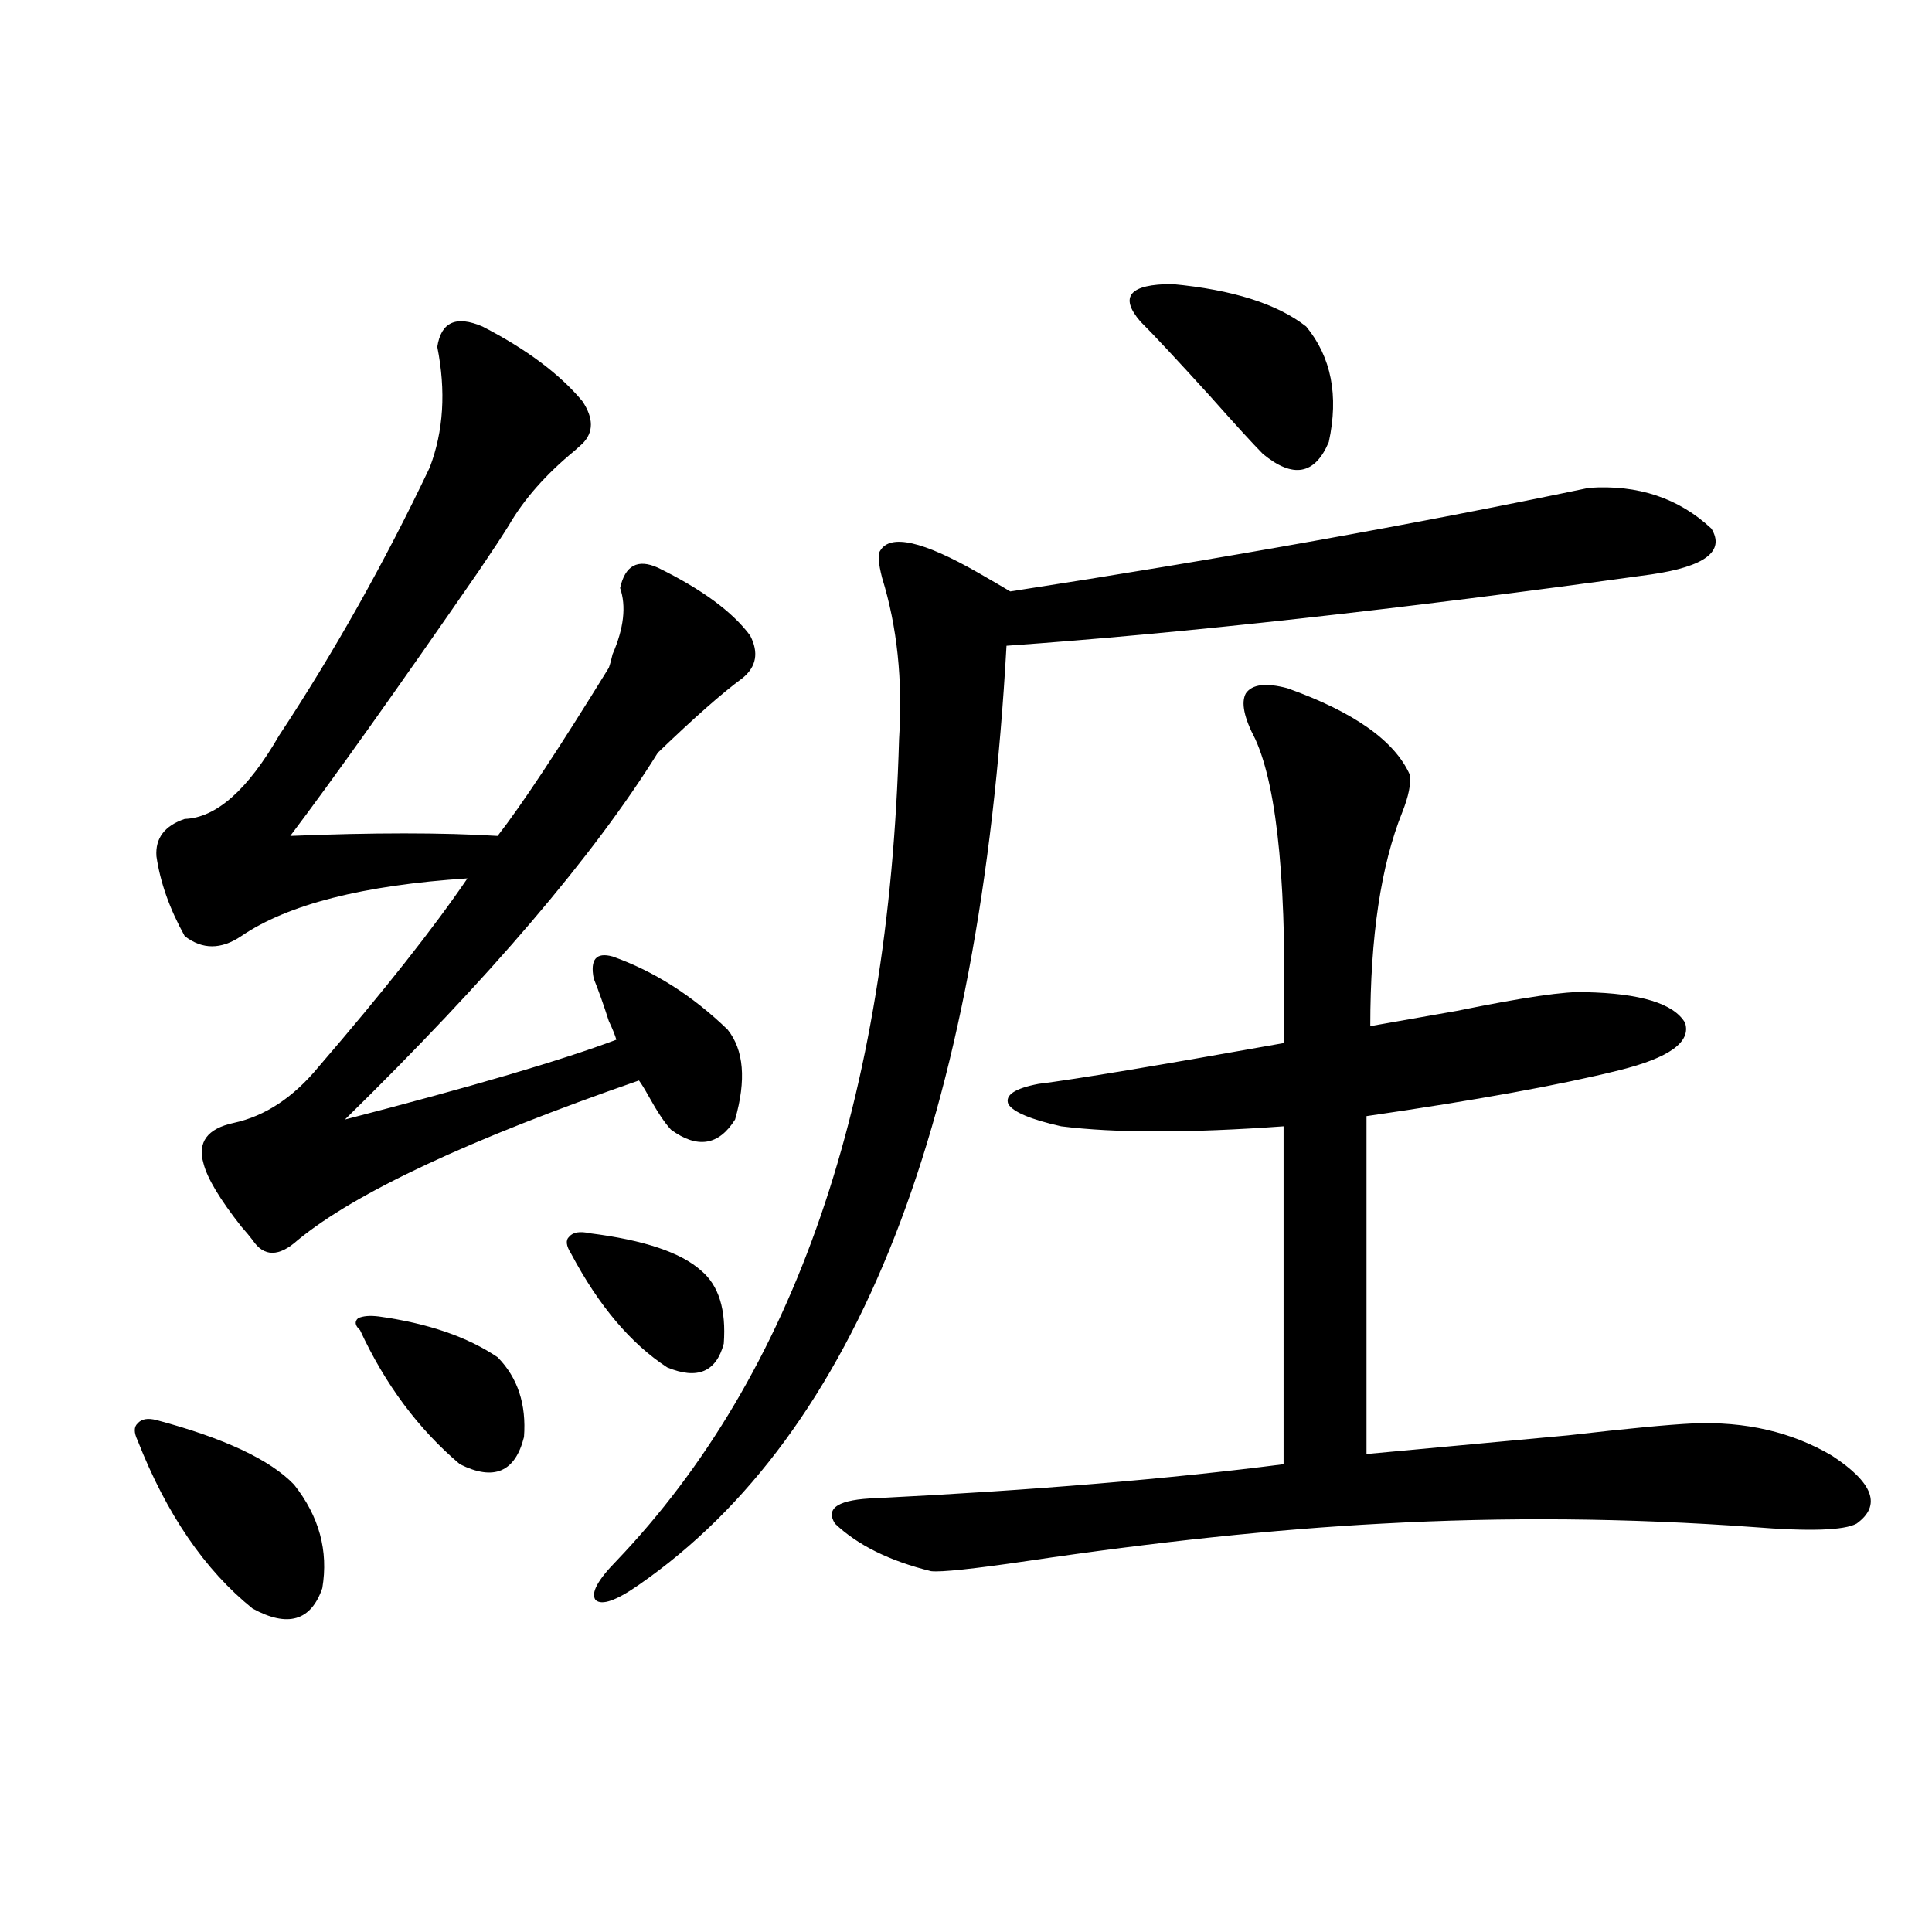 <?xml version="1.0" encoding="utf-8"?>
<!-- Generator: Adobe Illustrator 16.0.0, SVG Export Plug-In . SVG Version: 6.00 Build 0)  -->
<!DOCTYPE svg PUBLIC "-//W3C//DTD SVG 1.1//EN" "http://www.w3.org/Graphics/SVG/1.1/DTD/svg11.dtd">
<svg version="1.1" id="图层_1" xmlns="http://www.w3.org/2000/svg" xmlns:xlink="http://www.w3.org/1999/xlink" x="0px" y="0px"
	 width="1000px" height="1000px" viewBox="0 0 1000 1000" enable-background="new 0 0 1000 1000" xml:space="preserve">
<path d="M80.974,735.023c35.121,9.38,58.855,20.517,71.218,33.398c13.003,16.411,17.881,34.277,14.634,53.613
	c-5.854,16.987-17.896,20.503-36.097,10.547c-24.725-19.913-44.557-48.917-59.511-87.012c-1.951-4.093-1.951-7.031,0-8.789
	C73.169,734.446,76.416,733.856,80.974,735.023z M249.75,169.008c22.759,11.728,39.999,24.609,51.706,38.672
	c5.854,8.789,5.854,16.122,0,21.973c-0.656,0.591-1.951,1.758-3.902,3.516c-14.969,12.305-26.341,25.2-34.146,38.672
	c-3.262,5.273-8.46,13.184-15.609,23.73c-42.926,62.114-75.456,107.817-97.559,137.109c42.926-1.758,78.687-1.758,107.314,0
	c12.347-15.82,31.539-44.824,57.56-87.012c0.64-1.758,1.296-4.093,1.951-7.031c5.854-13.472,7.149-24.897,3.902-34.277
	c2.591-11.714,9.1-15.229,19.512-10.547c22.759,11.138,38.688,22.852,47.804,35.156c4.542,8.789,3.247,16.122-3.902,21.973
	c-10.411,7.622-25.045,20.517-43.901,38.672c-33.17,53.325-87.163,116.606-161.947,189.844
	c65.684-16.987,112.512-30.762,140.484-41.309c-0.656-2.335-1.951-5.562-3.902-9.668c-2.607-8.198-5.213-15.519-7.805-21.973
	c-1.951-9.956,1.296-13.761,9.756-11.426c21.463,7.622,41.295,20.215,59.511,37.793c8.445,10.547,9.756,26.079,3.902,46.582
	c-8.46,13.485-19.512,15.243-33.17,5.273c-3.262-3.516-7.165-9.366-11.707-17.578c-1.951-3.516-3.582-6.152-4.878-7.91
	c-87.803,30.474-146.673,58.008-176.581,82.617c-9.756,8.789-17.561,8.789-23.414,0c-1.311-1.758-3.262-4.093-5.854-7.031
	c-11.067-14.063-17.561-24.897-19.512-32.52c-3.262-11.124,1.951-18.155,15.609-21.094c16.25-3.516,30.883-13.184,43.901-29.004
	c33.81-39.249,59.511-71.769,77.071-97.559c-53.993,3.516-93.016,13.485-117.07,29.883c-10.411,7.031-20.167,7.031-29.268,0
	c-7.805-14.063-12.683-27.823-14.634-41.309c-0.656-9.366,4.222-15.82,14.634-19.336c16.25-0.577,32.514-14.941,48.779-43.066
	c28.612-43.354,54.633-89.648,78.047-138.867c7.149-18.745,8.445-39.551,3.902-62.402
	C228.288,166.673,236.092,163.157,249.75,169.008z M196.093,681.41c25.365,3.516,45.853,10.547,61.462,21.094
	c10.396,10.547,14.954,24.321,13.658,41.309c-4.558,18.169-15.609,22.852-33.17,14.063c-21.463-18.155-38.703-41.309-51.706-69.434
	c-2.607-2.335-2.927-4.395-0.976-6.152C187.953,681.122,191.535,680.833,196.093,681.41z M305.359,638.344
	c27.957,3.516,47.148,9.97,57.56,19.336c9.1,7.622,13.003,20.215,11.707,37.793c-3.902,14.653-13.658,18.759-29.268,12.305
	c-18.872-12.305-35.457-31.929-49.755-58.887c-2.607-4.093-2.927-7.031-0.976-8.789
	C296.579,637.767,300.146,637.177,305.359,638.344z M822.419,252.504c25.365-1.758,46.493,5.273,63.413,21.094
	c7.149,11.728-3.262,19.638-31.219,23.73c-131.384,18.169-242.601,30.474-333.65,36.914
	c-13.658,245.517-77.071,407.524-190.239,486.035c-11.707,8.198-19.192,10.835-22.438,7.91c-2.607-3.516,0.976-10.259,10.731-20.215
	c92.345-96.68,141.125-238.472,146.338-425.391c1.951-30.46-0.976-58.296-8.78-83.496c-1.951-7.608-2.287-12.305-0.976-14.063
	c5.198-8.789,22.103-4.972,50.73,11.426c7.149,4.106,12.683,7.333,16.585,9.668C632.821,289.13,732.666,271.263,822.419,252.504z
	 M666.326,356.215c34.466,12.305,55.608,27.246,63.413,44.824c0.64,4.696-0.656,11.138-3.902,19.336
	c-11.067,27.548-16.585,64.462-16.585,110.742c9.756-1.758,24.71-4.395,44.877-7.91c34.466-7.031,56.584-10.245,66.34-9.668
	c28.612,0.591,45.853,5.864,51.706,15.82c3.247,9.97-8.14,18.169-34.146,24.609c-30.578,7.622-74.145,15.532-130.729,23.73v174.902
	c31.219-2.925,66.005-6.152,104.388-9.668c30.563-3.516,52.026-5.562,64.389-6.152c27.316-1.167,51.371,4.395,72.193,16.699
	c21.463,14.063,25.685,25.79,12.683,35.156c-6.509,3.516-24.39,4.106-53.657,1.758c-64.389-4.683-128.457-5.273-192.19-1.758
	c-55.288,2.938-116.43,9.38-183.41,19.336c-27.972,4.106-44.557,5.864-49.755,5.273c-21.463-5.273-38.048-13.472-49.755-24.609
	c-5.213-8.198,1.951-12.593,21.463-13.184c81.294-4.093,151.536-9.956,210.727-17.578V582.973c-48.779,3.516-87.162,3.516-115.119,0
	c-15.609-3.516-24.725-7.319-27.316-11.426c-1.951-4.683,3.247-8.198,15.609-10.547c18.856-2.335,61.127-9.366,126.826-21.094
	c1.951-79.102-2.927-131.534-14.634-157.324c-5.854-11.124-7.485-19.034-4.878-23.73C648.11,354.169,655.259,353.29,666.326,356.215
	z M676.082,169.008c13.003,15.82,16.905,35.747,11.707,59.766c-7.164,17.001-18.536,19.048-34.146,6.152
	c-5.213-5.273-14.314-15.229-27.316-29.883c-17.561-19.336-29.603-32.218-36.097-38.672c-11.067-12.882-5.533-19.336,16.585-19.336
	C638.034,149.974,661.113,157.294,676.082,169.008z"/>
</svg>
